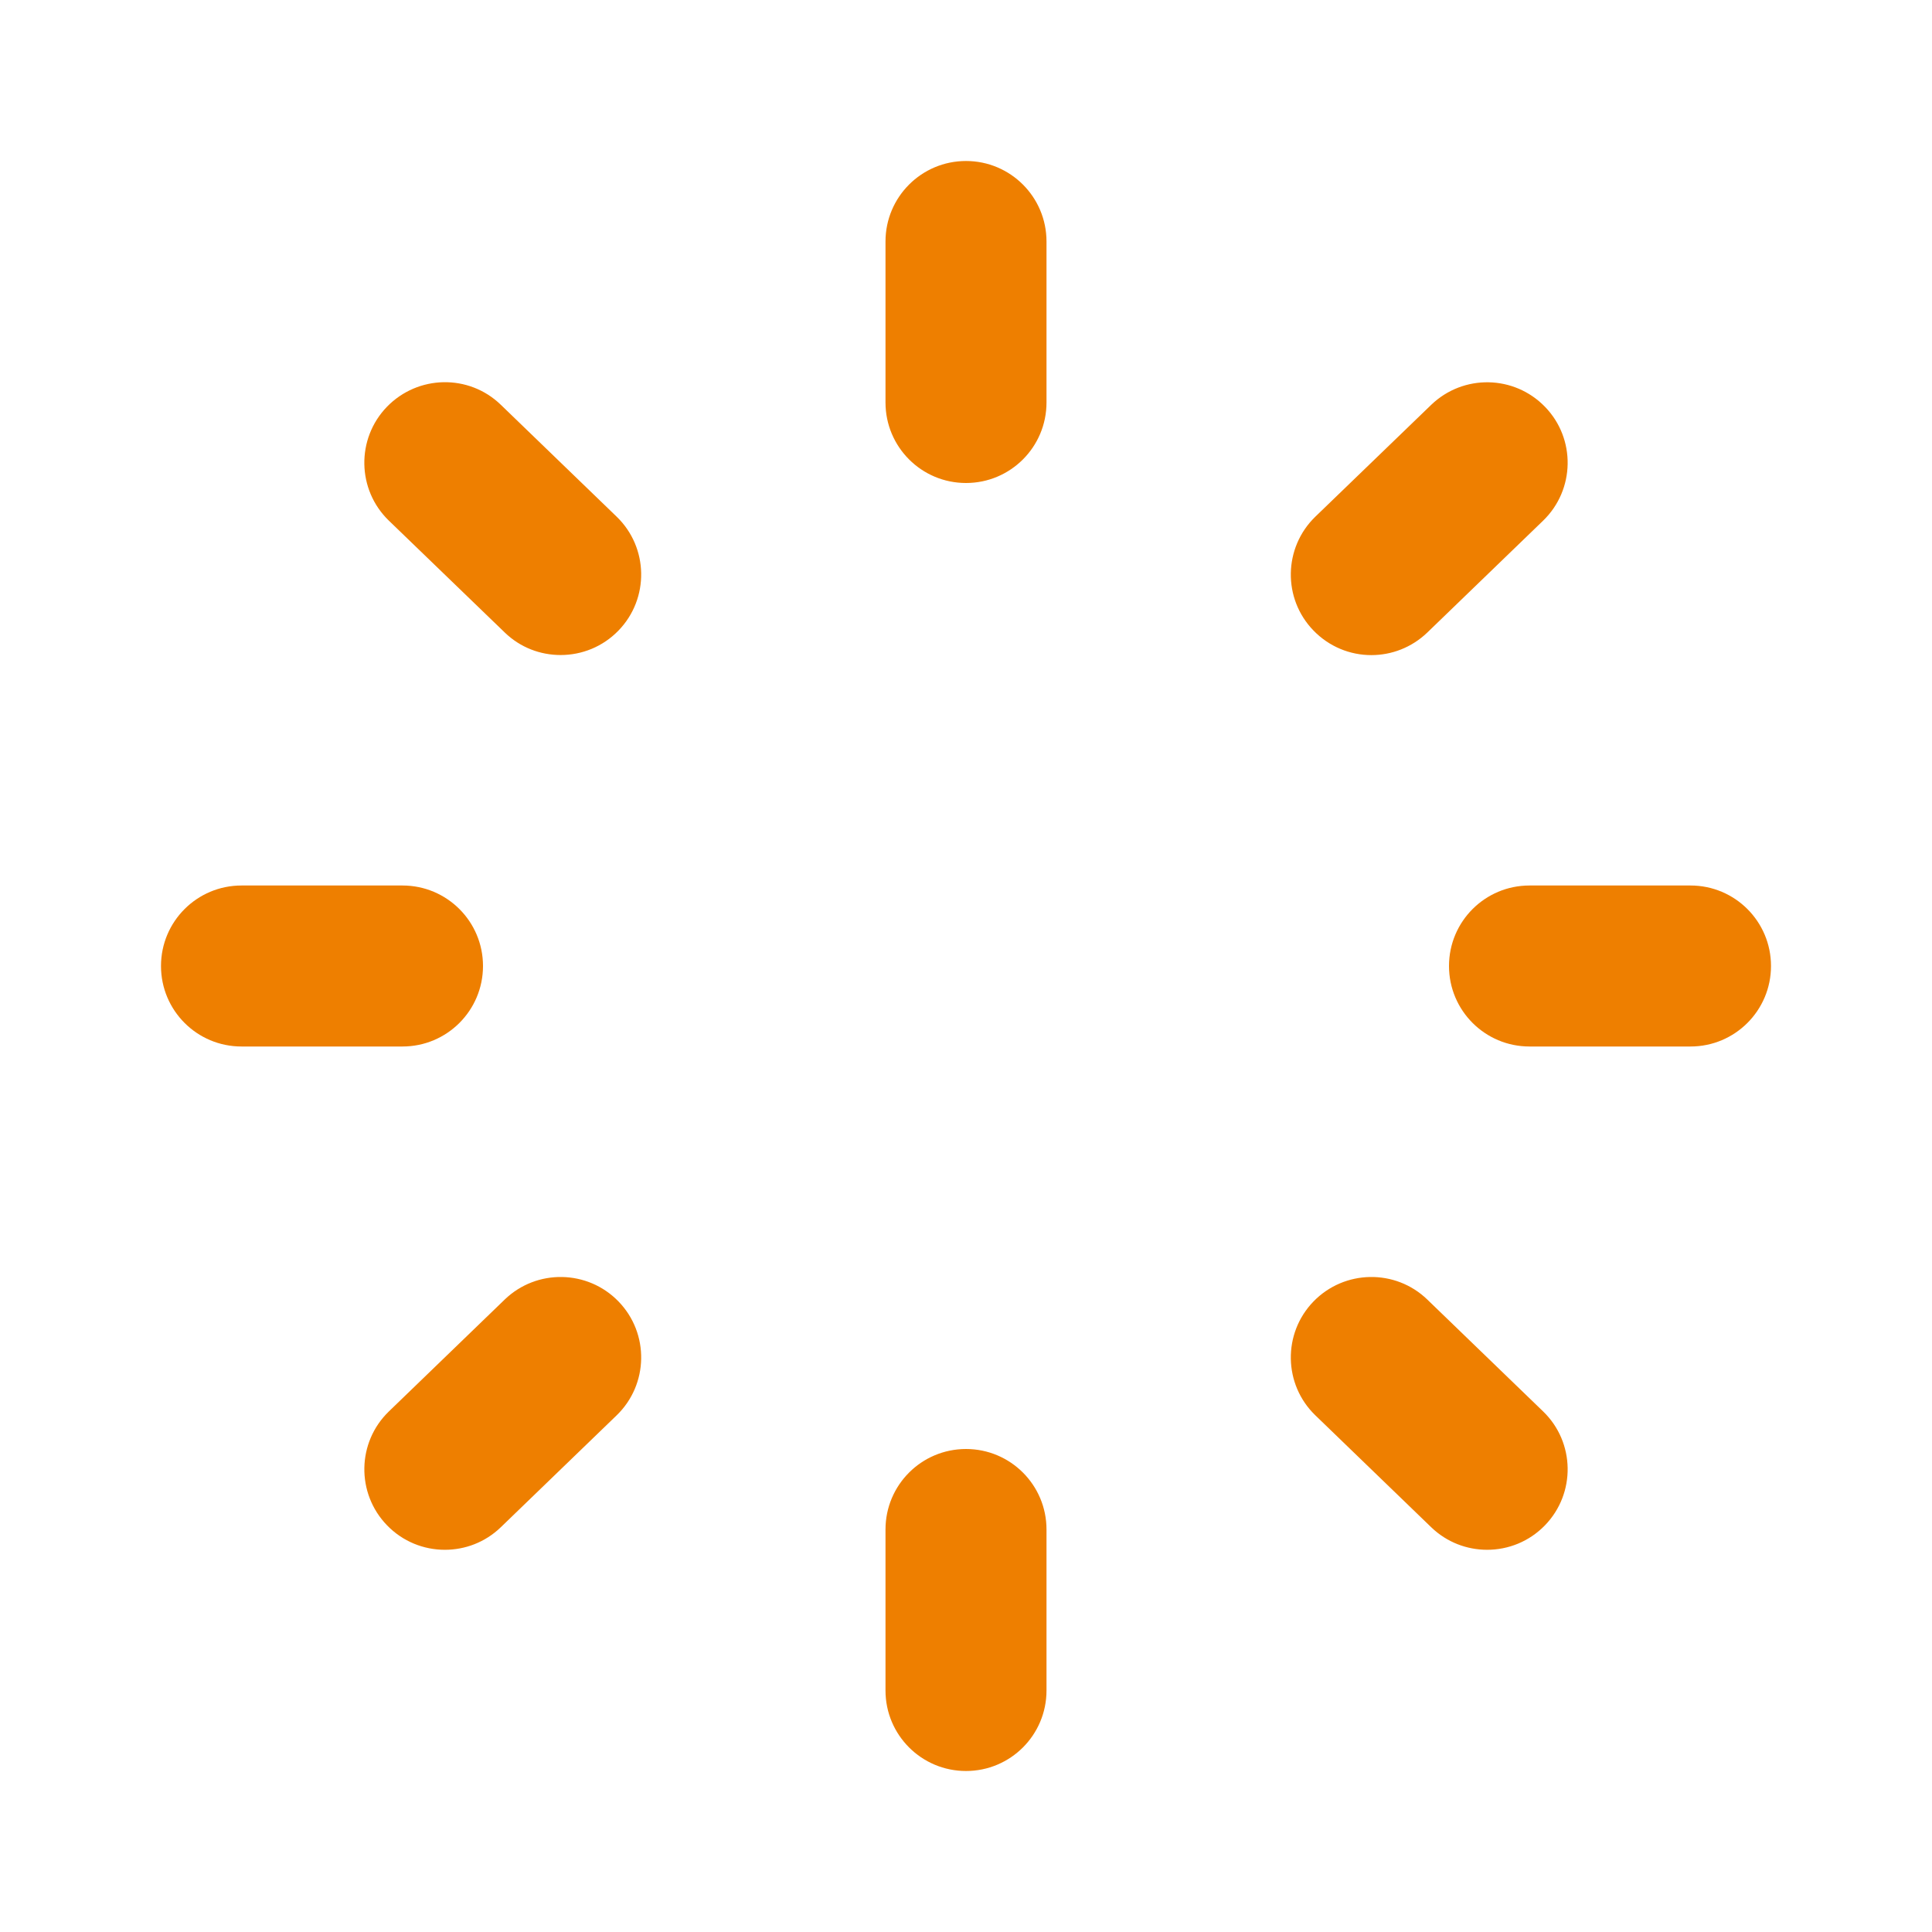 <svg xmlns="http://www.w3.org/2000/svg" width="24" height="24" viewBox="0 0 24 24">
    <path fill="#EE7F00" fill-rule="evenodd" d="M12 18c.552 0 1 .447 1 1v2c0 .553-.448 1-1 1s-1-.447-1-1v-2c0-.553.448-1 1-1zm4.316-1.832c.384-.396 1.017-.408 1.414-.025l1.439 1.39c.397.383.408 1.017.024 1.414-.196.203-.457.305-.719.305-.25 0-.5-.092-.695-.28l-1.439-1.39c-.397-.383-.408-1.017-.024-1.414zM6.27 16.143c.398-.383 1.031-.371 1.414.025.384.397.373 1.03-.024 1.414l-1.439 1.39c-.195.188-.445.28-.695.28-.262 0-.523-.102-.719-.305-.384-.397-.373-1.031.024-1.414zM21 11c.552 0 1 .447 1 1 0 .553-.448 1-1 1h-2c-.552 0-1-.447-1-1 0-.553.448-1 1-1zM5 11c.552 0 1 .447 1 1 0 .553-.448 1-1 1H3c-.552 0-1-.447-1-1 0-.553.448-1 1-1zm-.193-5.947c.385-.396 1.017-.409 1.414-.025l1.439 1.39c.397.383.408 1.017.024 1.414-.196.203-.457.305-.72.305-.25 0-.5-.092-.694-.28l-1.44-1.39c-.396-.383-.407-1.017-.023-1.414zm12.972-.024c.4-.384 1.031-.371 1.414.025.384.396.373 1.03-.024 1.414l-1.439 1.39c-.195.187-.445.28-.695.28-.262 0-.523-.103-.719-.306-.384-.396-.373-1.03.024-1.414zM12 2c.552 0 1 .447 1 1v2c0 .553-.448 1-1 1s-1-.447-1-1V3c0-.553.448-1 1-1z"/>
</svg>
